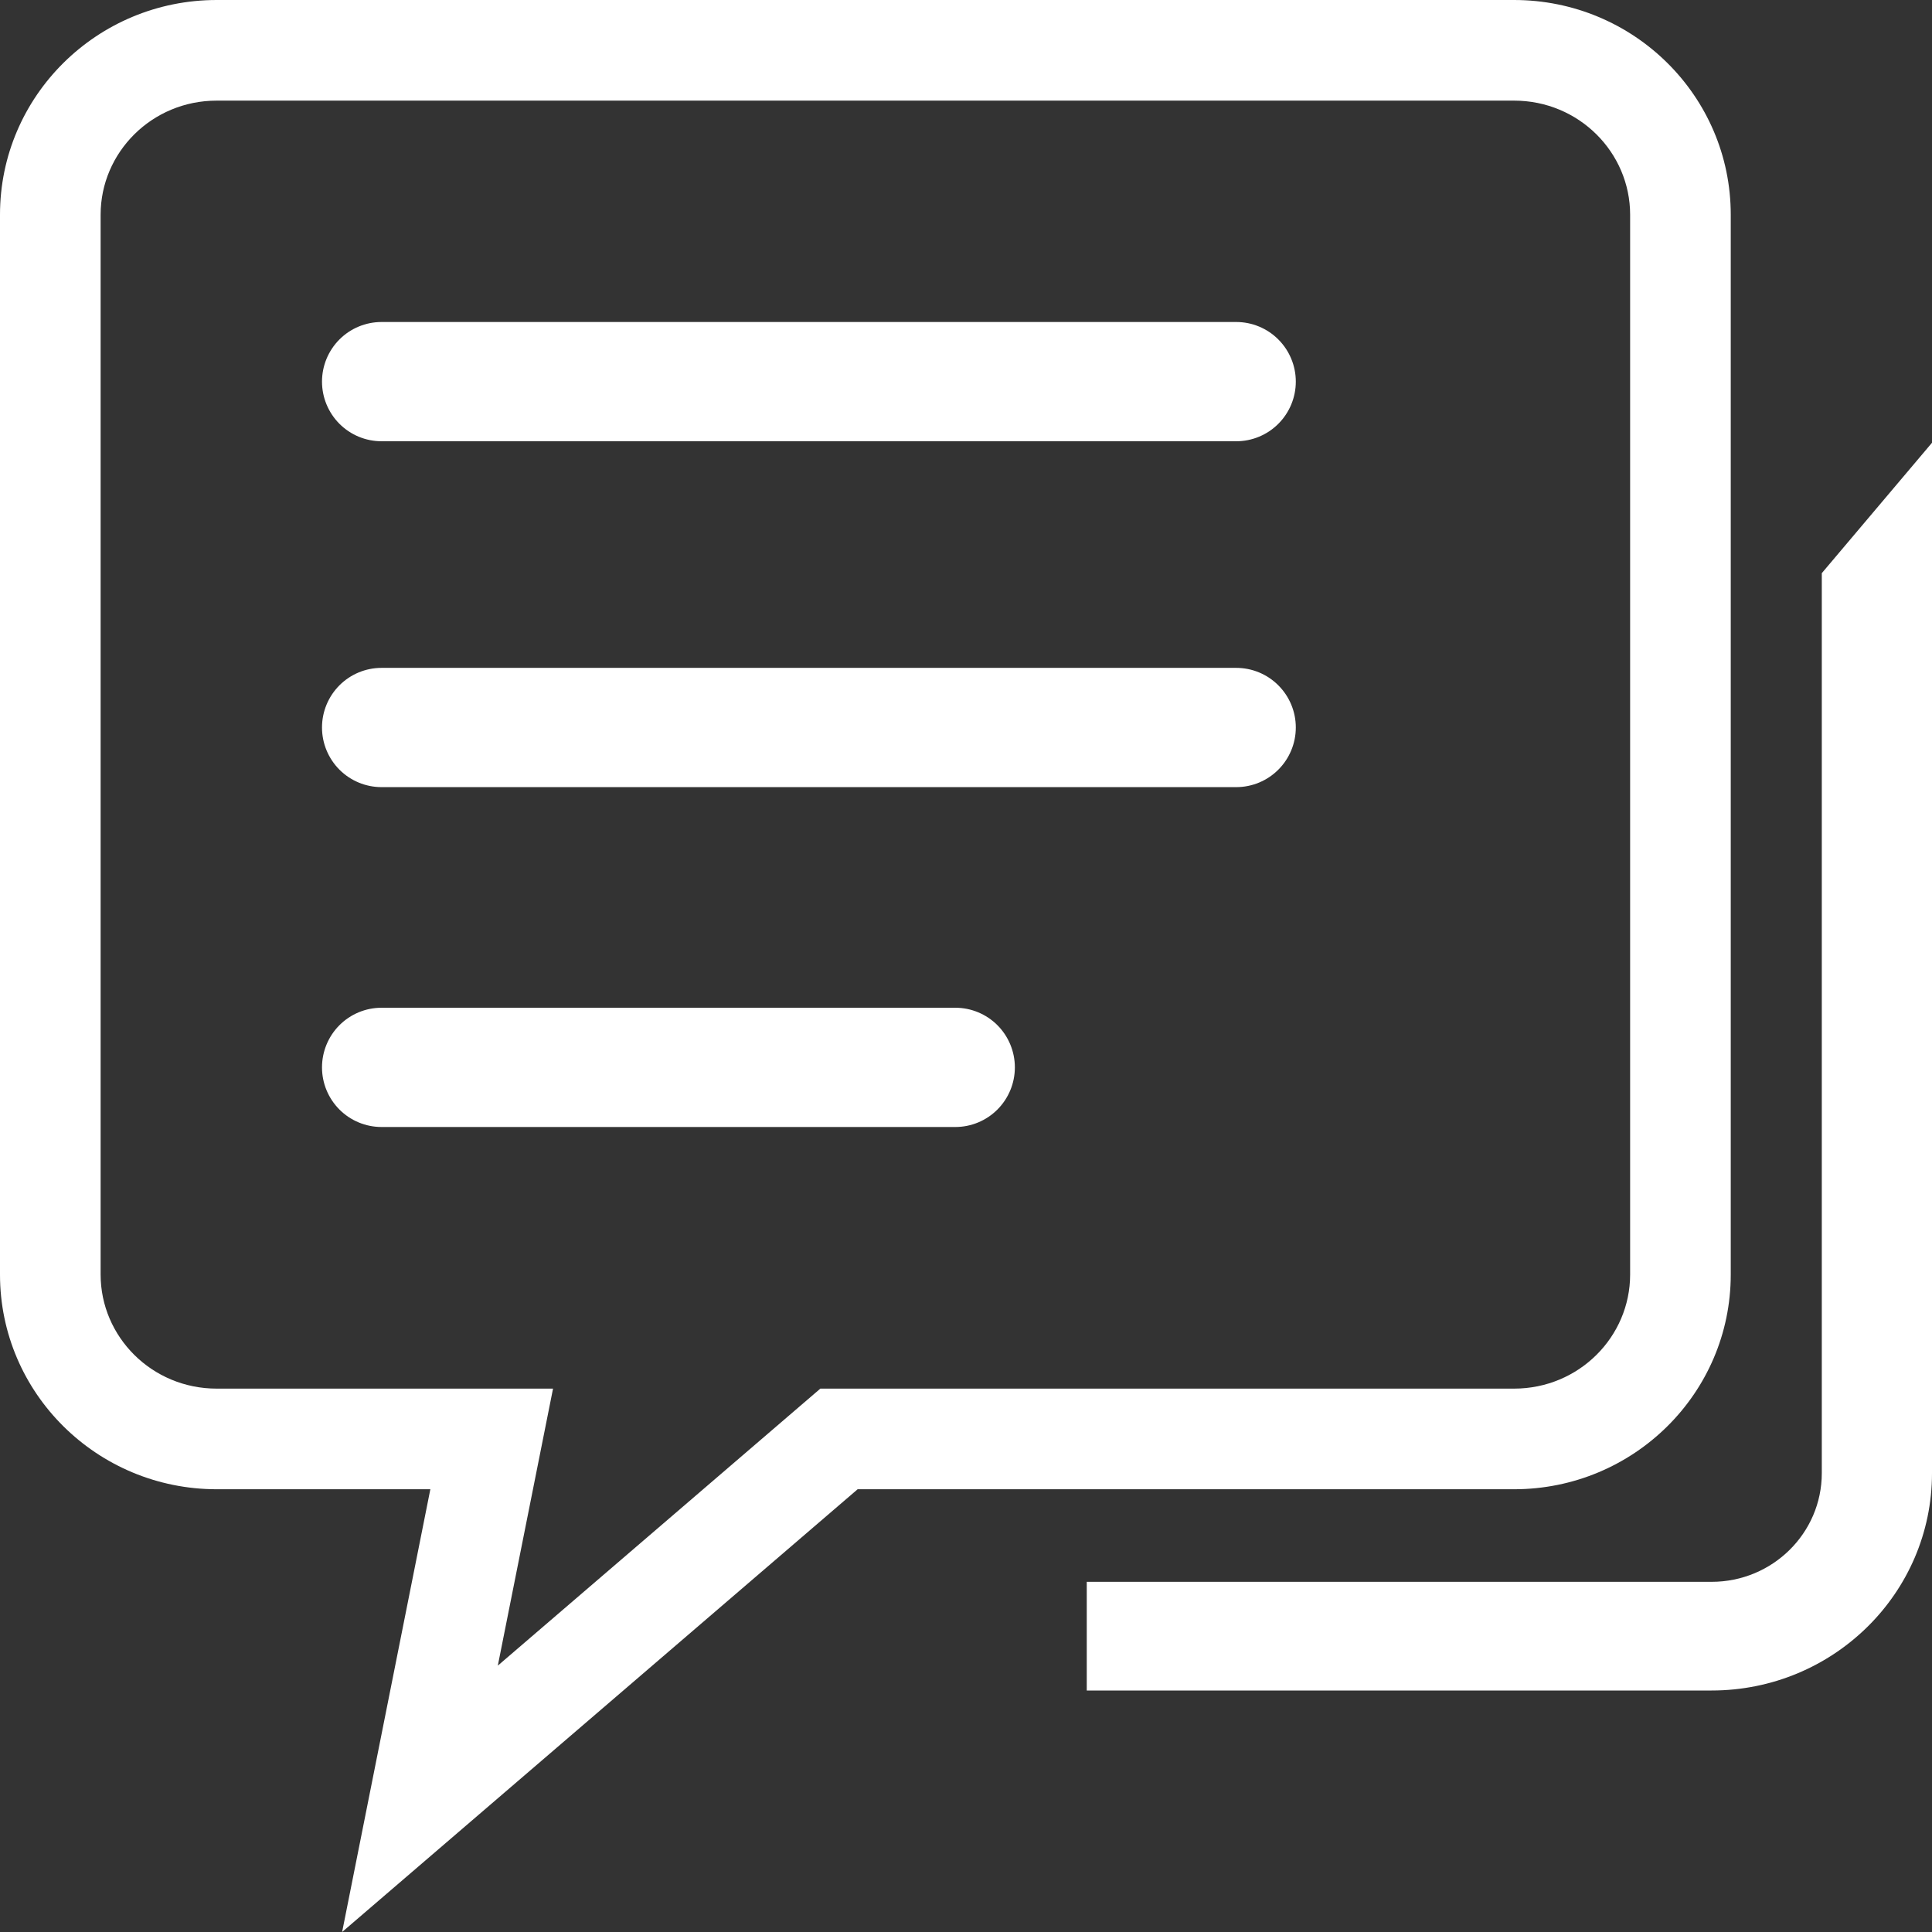 <?xml version="1.0" encoding="UTF-8"?> <svg xmlns="http://www.w3.org/2000/svg" width="48" height="48" viewBox="0 0 48 48" fill="none"><rect x="0" y="0" width="48" height="48" fill="#333333" stroke="none"/> <path d="M27 39.3H42.524C44.036 39.3 45.262 38.091 45.262 36.6V14.24L48 11V36.6C48 39.582 45.548 42 42.524 42H27V39.3Z" fill="white"></path> <path fill-rule="evenodd" clip-rule="evenodd" d="M8.5 48L21.308 37H37.615C40.589 37 43 34.612 43 31.667V5.333C43 2.388 40.589 0 37.615 0H5.385C2.411 0 0 2.388 0 5.333V31.667C0 34.612 2.411 37 5.385 37H10.692L8.5 48ZM12.368 41.382L20.381 34.5H37.615C39.231 34.5 40.5 33.209 40.5 31.667V5.333C40.5 3.791 39.231 2.5 37.615 2.5H5.385C3.769 2.5 2.5 3.791 2.5 5.333V31.667C2.5 33.209 3.769 34.5 5.385 34.5H13.74L12.368 41.382Z" fill="white"></path> <path d="M30.713 19.556H9.48C9.087 19.556 8.711 19.4 8.433 19.122C8.156 18.844 8 18.467 8 18.074C8 17.681 8.156 17.305 8.433 17.027C8.711 16.749 9.087 16.593 9.48 16.593H30.713C31.106 16.593 31.483 16.749 31.76 17.027C32.038 17.305 32.194 17.681 32.194 18.074C32.194 18.467 32.038 18.844 31.76 19.122C31.483 19.4 31.106 19.556 30.713 19.556ZM30.713 10.963H9.48C9.087 10.963 8.711 10.807 8.433 10.529C8.156 10.251 8 9.874 8 9.481C8 9.089 8.156 8.712 8.433 8.434C8.711 8.156 9.087 8 9.48 8H30.713C31.106 8 31.483 8.156 31.76 8.434C32.038 8.712 32.194 9.089 32.194 9.481C32.194 9.874 32.038 10.251 31.76 10.529C31.483 10.807 31.106 10.963 30.713 10.963ZM9.48 25.037H23.735C24.127 25.037 24.503 25.193 24.781 25.471C25.058 25.749 25.214 26.126 25.214 26.519C25.214 26.912 25.058 27.288 24.781 27.566C24.503 27.844 24.127 28 23.735 28H9.48C9.087 28 8.711 27.844 8.433 27.566C8.156 27.288 8 26.912 8 26.519C8 26.126 8.156 25.749 8.433 25.471C8.711 25.193 9.087 25.037 9.48 25.037Z" fill="white"></path> </svg> 